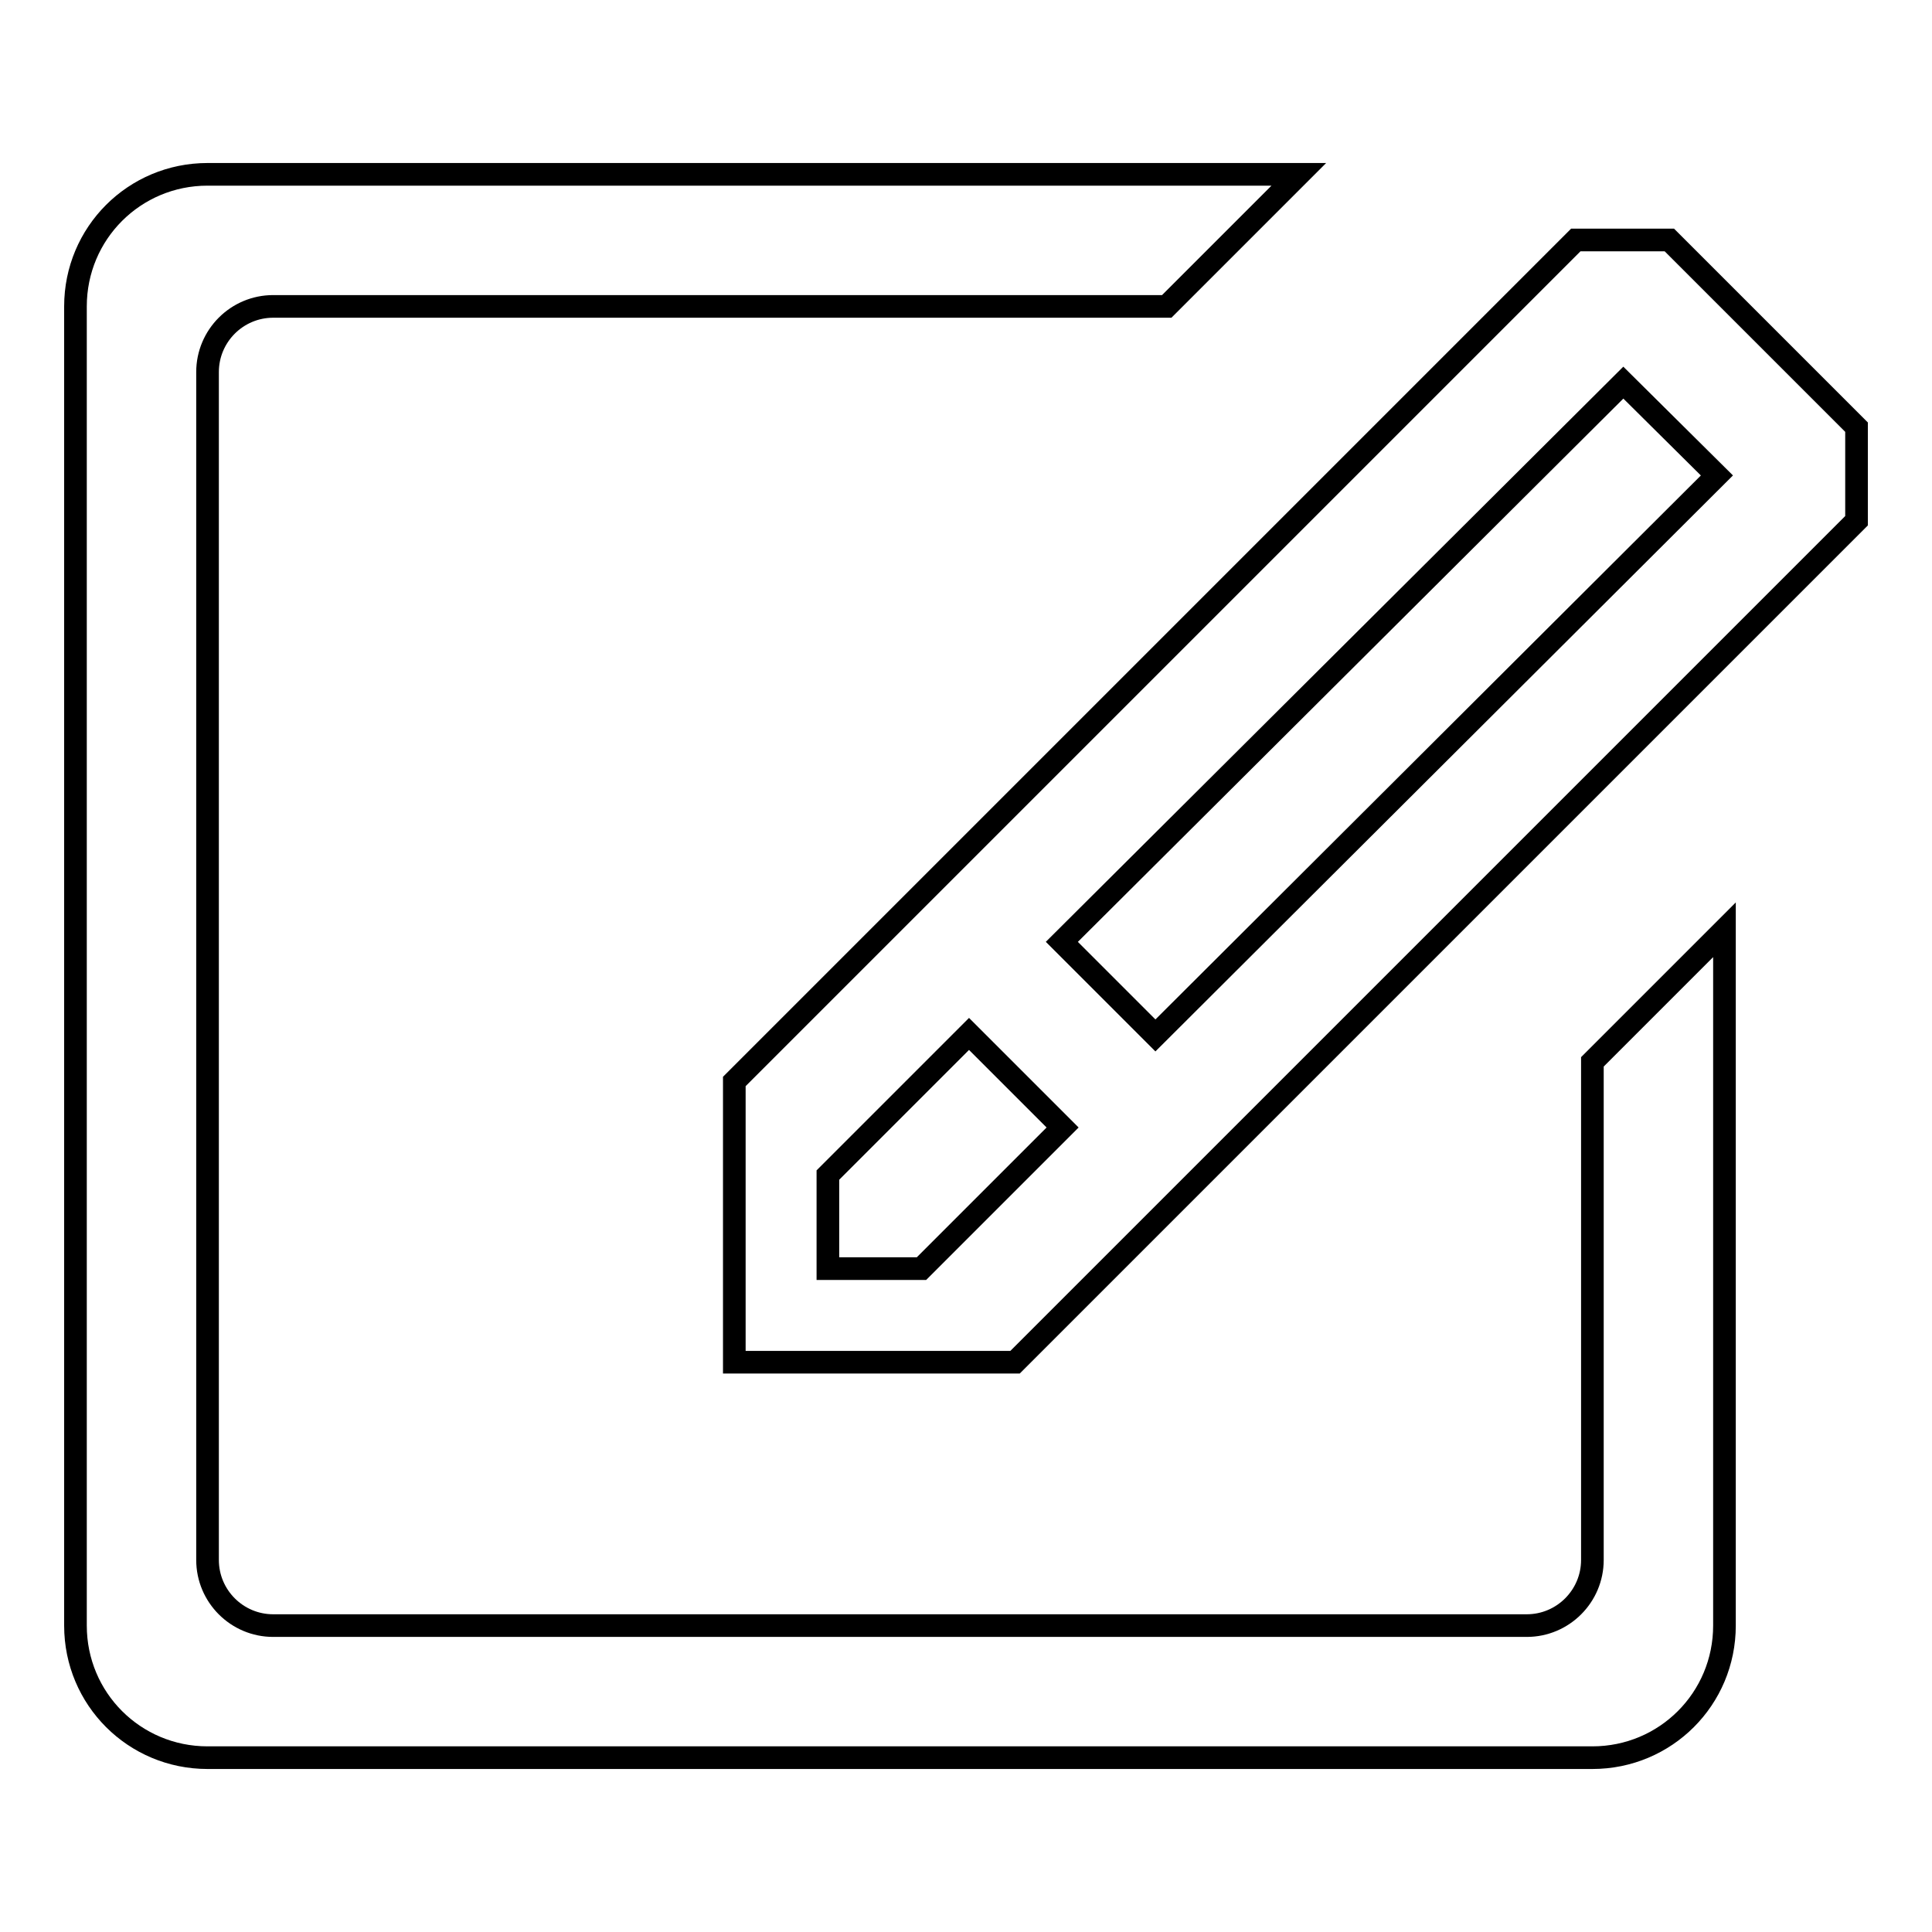 <?xml version="1.0" encoding="utf-8"?>
<!-- Svg Vector Icons : http://www.onlinewebfonts.com/icon -->
<!DOCTYPE svg PUBLIC "-//W3C//DTD SVG 1.1//EN" "http://www.w3.org/Graphics/SVG/1.1/DTD/svg11.dtd">
<svg version="1.1" xmlns="http://www.w3.org/2000/svg" xmlns:xlink="http://www.w3.org/1999/xlink" x="0px" y="0px" viewBox="0 0 256 256" enable-background="new 0 0 256 256" xml:space="preserve">
<g><g><path stroke-width="3" fill-opacity="0" stroke="#000000"  d="M211,206.7c0,4.8-3.9,8.7-8.7,8.7H36.2c-4.8,0-8.7-3.9-8.7-8.7V49.3c0-4.8,3.9-8.7,8.7-8.7h118.4l17.5-17.5H27.5c-9.7,0-17.5,7.8-17.5,17.5v174.8c0,9.7,7.8,17.5,17.5,17.5H211c9.7,0,17.5-7.8,17.5-17.5v-92.2L211,140.7V206.7L211,206.7z M221.2,31.8h-12.4L97.3,143.3v37.2h37.2L246,69V56.6L221.2,31.8z M122.1,168.1h-12.4v-12.4l18.7-18.7l12.4,12.4L122.1,168.1z M153.1,137.2l-12.4-12.4l74.4-74.1L227.5,63L153.1,137.2z"/></g></g>
</svg>
